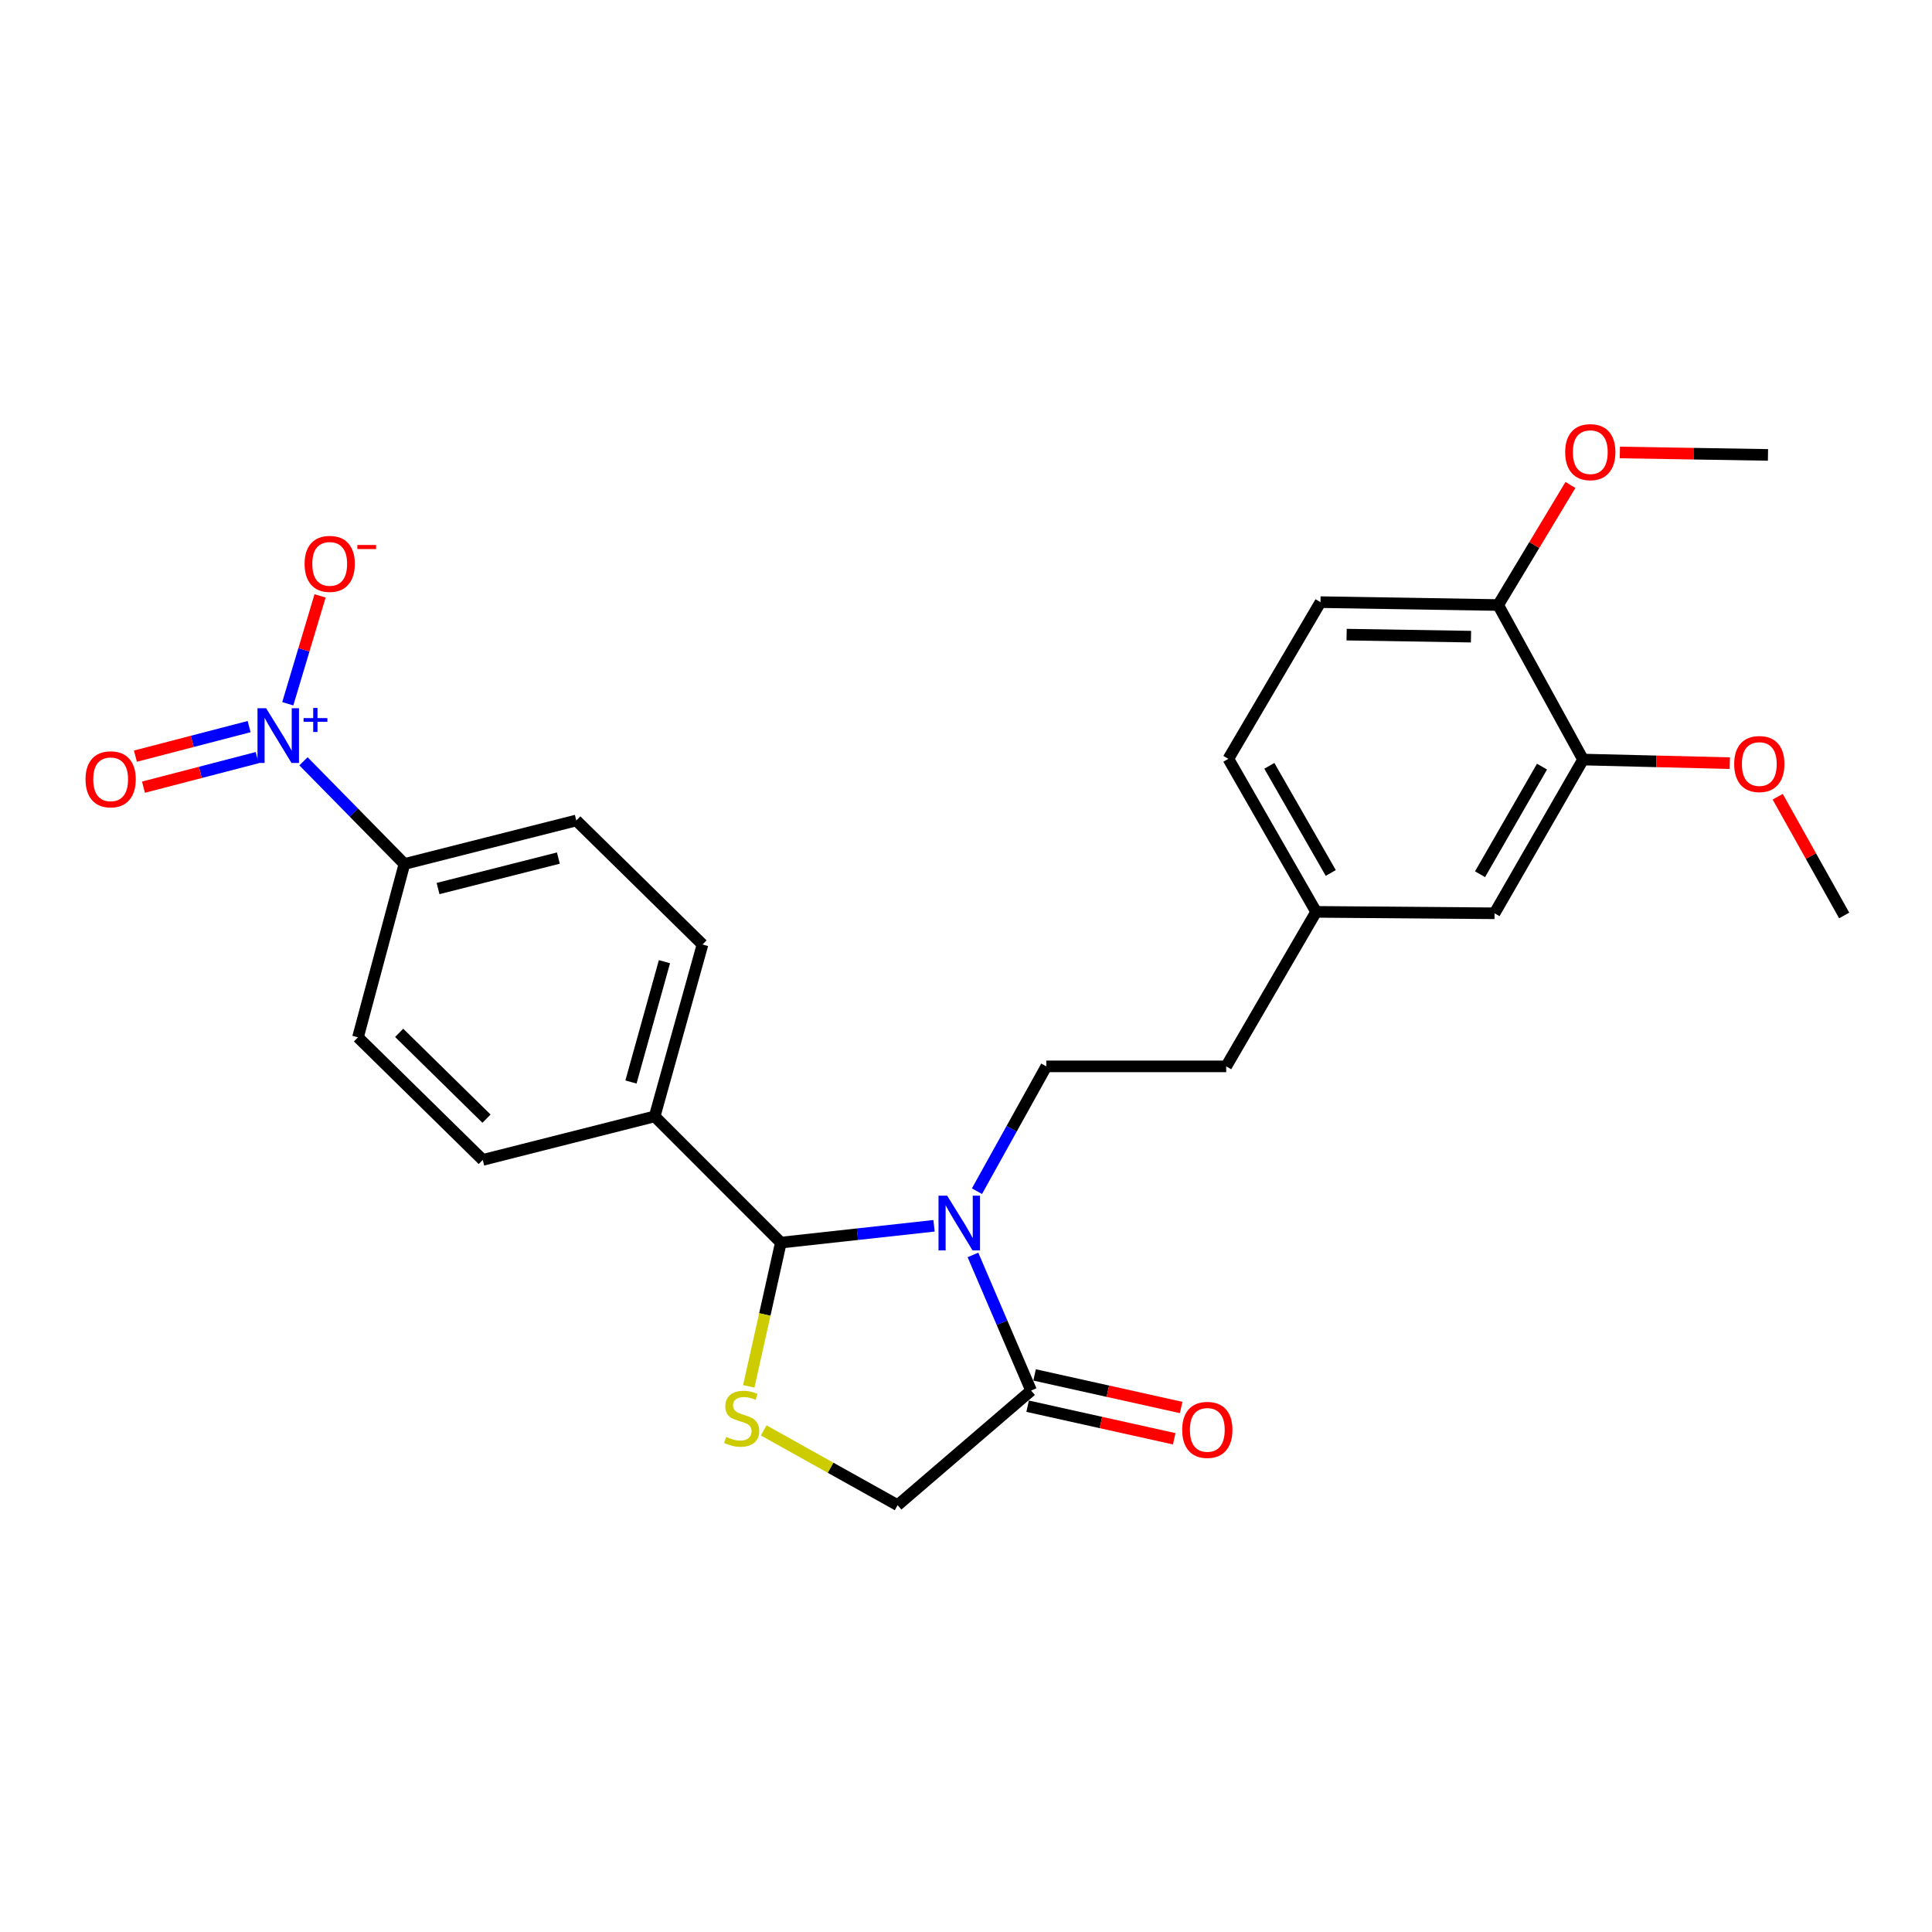 <?xml version='1.0' encoding='iso-8859-1'?>
<svg version='1.1' baseProfile='full'
              xmlns='http://www.w3.org/2000/svg'
                      xmlns:rdkit='http://www.rdkit.org/xml'
                      xmlns:xlink='http://www.w3.org/1999/xlink'
                  xml:space='preserve'
width='1000px' height='1000px' viewBox='0 0 1000 1000'>
<!-- END OF HEADER -->
<rect style='opacity:1.0;fill:#FFFFFF;stroke:none' width='1000' height='1000' x='0' y='0'> </rect>
<path class='bond-0' d='M 483.453,634.469 L 443.81,638.822' style='fill:none;fill-rule:evenodd;stroke:#0000FF;stroke-width:6px;stroke-linecap:butt;stroke-linejoin:miter;stroke-opacity:1' />
<path class='bond-0' d='M 443.81,638.822 L 404.167,643.174' style='fill:none;fill-rule:evenodd;stroke:#000000;stroke-width:6px;stroke-linecap:butt;stroke-linejoin:miter;stroke-opacity:1' />
<path class='bond-3' d='M 503.599,649.554 L 518.649,684.653' style='fill:none;fill-rule:evenodd;stroke:#0000FF;stroke-width:6px;stroke-linecap:butt;stroke-linejoin:miter;stroke-opacity:1' />
<path class='bond-3' d='M 518.649,684.653 L 533.698,719.752' style='fill:none;fill-rule:evenodd;stroke:#000000;stroke-width:6px;stroke-linecap:butt;stroke-linejoin:miter;stroke-opacity:1' />
<path class='bond-4' d='M 505.672,616.556 L 523.621,584.253' style='fill:none;fill-rule:evenodd;stroke:#0000FF;stroke-width:6px;stroke-linecap:butt;stroke-linejoin:miter;stroke-opacity:1' />
<path class='bond-4' d='M 523.621,584.253 L 541.57,551.95' style='fill:none;fill-rule:evenodd;stroke:#000000;stroke-width:6px;stroke-linecap:butt;stroke-linejoin:miter;stroke-opacity:1' />
<path class='bond-2' d='M 404.167,643.174 L 395.867,680.374' style='fill:none;fill-rule:evenodd;stroke:#000000;stroke-width:6px;stroke-linecap:butt;stroke-linejoin:miter;stroke-opacity:1' />
<path class='bond-2' d='M 395.867,680.374 L 387.567,717.573' style='fill:none;fill-rule:evenodd;stroke:#CCCC00;stroke-width:6px;stroke-linecap:butt;stroke-linejoin:miter;stroke-opacity:1' />
<path class='bond-7' d='M 404.167,643.174 L 338.852,577.841' style='fill:none;fill-rule:evenodd;stroke:#000000;stroke-width:6px;stroke-linecap:butt;stroke-linejoin:miter;stroke-opacity:1' />
<path class='bond-1' d='M 157.085,394.046 L 183.203,420.625' style='fill:none;fill-rule:evenodd;stroke:#0000FF;stroke-width:6px;stroke-linecap:butt;stroke-linejoin:miter;stroke-opacity:1' />
<path class='bond-1' d='M 183.203,420.625 L 209.321,447.203' style='fill:none;fill-rule:evenodd;stroke:#000000;stroke-width:6px;stroke-linecap:butt;stroke-linejoin:miter;stroke-opacity:1' />
<path class='bond-8' d='M 148.95,364.264 L 157.309,336.348' style='fill:none;fill-rule:evenodd;stroke:#0000FF;stroke-width:6px;stroke-linecap:butt;stroke-linejoin:miter;stroke-opacity:1' />
<path class='bond-8' d='M 157.309,336.348 L 165.668,308.432' style='fill:none;fill-rule:evenodd;stroke:#FF0000;stroke-width:6px;stroke-linecap:butt;stroke-linejoin:miter;stroke-opacity:1' />
<path class='bond-10' d='M 128.949,376.089 L 99.519,383.735' style='fill:none;fill-rule:evenodd;stroke:#0000FF;stroke-width:6px;stroke-linecap:butt;stroke-linejoin:miter;stroke-opacity:1' />
<path class='bond-10' d='M 99.519,383.735 L 70.09,391.381' style='fill:none;fill-rule:evenodd;stroke:#FF0000;stroke-width:6px;stroke-linecap:butt;stroke-linejoin:miter;stroke-opacity:1' />
<path class='bond-10' d='M 133.121,392.148 L 103.691,399.793' style='fill:none;fill-rule:evenodd;stroke:#0000FF;stroke-width:6px;stroke-linecap:butt;stroke-linejoin:miter;stroke-opacity:1' />
<path class='bond-10' d='M 103.691,399.793 L 74.262,407.439' style='fill:none;fill-rule:evenodd;stroke:#FF0000;stroke-width:6px;stroke-linecap:butt;stroke-linejoin:miter;stroke-opacity:1' />
<path class='bond-26' d='M 395.288,740.378 L 429.947,759.722' style='fill:none;fill-rule:evenodd;stroke:#CCCC00;stroke-width:6px;stroke-linecap:butt;stroke-linejoin:miter;stroke-opacity:1' />
<path class='bond-26' d='M 429.947,759.722 L 464.605,779.066' style='fill:none;fill-rule:evenodd;stroke:#000000;stroke-width:6px;stroke-linecap:butt;stroke-linejoin:miter;stroke-opacity:1' />
<path class='bond-6' d='M 533.698,719.752 L 464.605,779.066' style='fill:none;fill-rule:evenodd;stroke:#000000;stroke-width:6px;stroke-linecap:butt;stroke-linejoin:miter;stroke-opacity:1' />
<path class='bond-12' d='M 531.899,727.85 L 569.834,736.281' style='fill:none;fill-rule:evenodd;stroke:#000000;stroke-width:6px;stroke-linecap:butt;stroke-linejoin:miter;stroke-opacity:1' />
<path class='bond-12' d='M 569.834,736.281 L 607.769,744.711' style='fill:none;fill-rule:evenodd;stroke:#FF0000;stroke-width:6px;stroke-linecap:butt;stroke-linejoin:miter;stroke-opacity:1' />
<path class='bond-12' d='M 535.498,711.654 L 573.433,720.084' style='fill:none;fill-rule:evenodd;stroke:#000000;stroke-width:6px;stroke-linecap:butt;stroke-linejoin:miter;stroke-opacity:1' />
<path class='bond-12' d='M 573.433,720.084 L 611.368,728.515' style='fill:none;fill-rule:evenodd;stroke:#FF0000;stroke-width:6px;stroke-linecap:butt;stroke-linejoin:miter;stroke-opacity:1' />
<path class='bond-20' d='M 541.57,551.95 L 634.684,551.95' style='fill:none;fill-rule:evenodd;stroke:#000000;stroke-width:6px;stroke-linecap:butt;stroke-linejoin:miter;stroke-opacity:1' />
<path class='bond-5' d='M 209.321,447.203 L 298.287,424.676' style='fill:none;fill-rule:evenodd;stroke:#000000;stroke-width:6px;stroke-linecap:butt;stroke-linejoin:miter;stroke-opacity:1' />
<path class='bond-5' d='M 226.738,459.908 L 289.014,444.139' style='fill:none;fill-rule:evenodd;stroke:#000000;stroke-width:6px;stroke-linecap:butt;stroke-linejoin:miter;stroke-opacity:1' />
<path class='bond-27' d='M 209.321,447.203 L 185.291,536.916' style='fill:none;fill-rule:evenodd;stroke:#000000;stroke-width:6px;stroke-linecap:butt;stroke-linejoin:miter;stroke-opacity:1' />
<path class='bond-16' d='M 338.852,577.841 L 249.868,600.369' style='fill:none;fill-rule:evenodd;stroke:#000000;stroke-width:6px;stroke-linecap:butt;stroke-linejoin:miter;stroke-opacity:1' />
<path class='bond-17' d='M 338.852,577.841 L 363.619,488.875' style='fill:none;fill-rule:evenodd;stroke:#000000;stroke-width:6px;stroke-linecap:butt;stroke-linejoin:miter;stroke-opacity:1' />
<path class='bond-17' d='M 326.584,560.047 L 343.921,497.77' style='fill:none;fill-rule:evenodd;stroke:#000000;stroke-width:6px;stroke-linecap:butt;stroke-linejoin:miter;stroke-opacity:1' />
<path class='bond-9' d='M 819.391,393.143 L 773.571,472.717' style='fill:none;fill-rule:evenodd;stroke:#000000;stroke-width:6px;stroke-linecap:butt;stroke-linejoin:miter;stroke-opacity:1' />
<path class='bond-9' d='M 798.14,396.8 L 766.066,452.502' style='fill:none;fill-rule:evenodd;stroke:#000000;stroke-width:6px;stroke-linecap:butt;stroke-linejoin:miter;stroke-opacity:1' />
<path class='bond-22' d='M 819.391,393.143 L 857.363,394.076' style='fill:none;fill-rule:evenodd;stroke:#000000;stroke-width:6px;stroke-linecap:butt;stroke-linejoin:miter;stroke-opacity:1' />
<path class='bond-22' d='M 857.363,394.076 L 895.334,395.008' style='fill:none;fill-rule:evenodd;stroke:#FF0000;stroke-width:6px;stroke-linecap:butt;stroke-linejoin:miter;stroke-opacity:1' />
<path class='bond-28' d='M 819.391,393.143 L 775.452,313.164' style='fill:none;fill-rule:evenodd;stroke:#000000;stroke-width:6px;stroke-linecap:butt;stroke-linejoin:miter;stroke-opacity:1' />
<path class='bond-11' d='M 775.452,313.164 L 683.481,311.671' style='fill:none;fill-rule:evenodd;stroke:#000000;stroke-width:6px;stroke-linecap:butt;stroke-linejoin:miter;stroke-opacity:1' />
<path class='bond-11' d='M 761.387,329.529 L 697.007,328.484' style='fill:none;fill-rule:evenodd;stroke:#000000;stroke-width:6px;stroke-linecap:butt;stroke-linejoin:miter;stroke-opacity:1' />
<path class='bond-23' d='M 775.452,313.164 L 794.155,282.093' style='fill:none;fill-rule:evenodd;stroke:#000000;stroke-width:6px;stroke-linecap:butt;stroke-linejoin:miter;stroke-opacity:1' />
<path class='bond-23' d='M 794.155,282.093 L 812.857,251.022' style='fill:none;fill-rule:evenodd;stroke:#FF0000;stroke-width:6px;stroke-linecap:butt;stroke-linejoin:miter;stroke-opacity:1' />
<path class='bond-13' d='M 773.571,472.717 L 681.223,471.98' style='fill:none;fill-rule:evenodd;stroke:#000000;stroke-width:6px;stroke-linecap:butt;stroke-linejoin:miter;stroke-opacity:1' />
<path class='bond-14' d='M 298.287,424.676 L 363.619,488.875' style='fill:none;fill-rule:evenodd;stroke:#000000;stroke-width:6px;stroke-linecap:butt;stroke-linejoin:miter;stroke-opacity:1' />
<path class='bond-15' d='M 185.291,536.916 L 249.868,600.369' style='fill:none;fill-rule:evenodd;stroke:#000000;stroke-width:6px;stroke-linecap:butt;stroke-linejoin:miter;stroke-opacity:1' />
<path class='bond-15' d='M 206.606,534.6 L 251.81,579.016' style='fill:none;fill-rule:evenodd;stroke:#000000;stroke-width:6px;stroke-linecap:butt;stroke-linejoin:miter;stroke-opacity:1' />
<path class='bond-18' d='M 683.481,311.671 L 635.799,392.766' style='fill:none;fill-rule:evenodd;stroke:#000000;stroke-width:6px;stroke-linecap:butt;stroke-linejoin:miter;stroke-opacity:1' />
<path class='bond-19' d='M 681.223,471.98 L 634.684,551.95' style='fill:none;fill-rule:evenodd;stroke:#000000;stroke-width:6px;stroke-linecap:butt;stroke-linejoin:miter;stroke-opacity:1' />
<path class='bond-21' d='M 681.223,471.98 L 635.799,392.766' style='fill:none;fill-rule:evenodd;stroke:#000000;stroke-width:6px;stroke-linecap:butt;stroke-linejoin:miter;stroke-opacity:1' />
<path class='bond-21' d='M 688.802,451.844 L 657.006,396.394' style='fill:none;fill-rule:evenodd;stroke:#000000;stroke-width:6px;stroke-linecap:butt;stroke-linejoin:miter;stroke-opacity:1' />
<path class='bond-24' d='M 920.138,412.391 L 937.342,443.116' style='fill:none;fill-rule:evenodd;stroke:#FF0000;stroke-width:6px;stroke-linecap:butt;stroke-linejoin:miter;stroke-opacity:1' />
<path class='bond-24' d='M 937.342,443.116 L 954.545,473.842' style='fill:none;fill-rule:evenodd;stroke:#000000;stroke-width:6px;stroke-linecap:butt;stroke-linejoin:miter;stroke-opacity:1' />
<path class='bond-25' d='M 838.433,234.202 L 876.769,234.832' style='fill:none;fill-rule:evenodd;stroke:#FF0000;stroke-width:6px;stroke-linecap:butt;stroke-linejoin:miter;stroke-opacity:1' />
<path class='bond-25' d='M 876.769,234.832 L 915.104,235.462' style='fill:none;fill-rule:evenodd;stroke:#000000;stroke-width:6px;stroke-linecap:butt;stroke-linejoin:miter;stroke-opacity:1' />
<path  class='atom-0' d='M 490.256 618.875
L 499.536 633.875
Q 500.456 635.355, 501.936 638.035
Q 503.416 640.715, 503.496 640.875
L 503.496 618.875
L 507.256 618.875
L 507.256 647.195
L 503.376 647.195
L 493.416 630.795
Q 492.256 628.875, 491.016 626.675
Q 489.816 624.475, 489.456 623.795
L 489.456 647.195
L 485.776 647.195
L 485.776 618.875
L 490.256 618.875
' fill='#0000FF'/>
<path  class='atom-2' d='M 137.755 366.586
L 147.035 381.586
Q 147.955 383.066, 149.435 385.746
Q 150.915 388.426, 150.995 388.586
L 150.995 366.586
L 154.755 366.586
L 154.755 394.906
L 150.875 394.906
L 140.915 378.506
Q 139.755 376.586, 138.515 374.386
Q 137.315 372.186, 136.955 371.506
L 136.955 394.906
L 133.275 394.906
L 133.275 366.586
L 137.755 366.586
' fill='#0000FF'/>
<path  class='atom-2' d='M 157.131 371.691
L 162.121 371.691
L 162.121 366.437
L 164.339 366.437
L 164.339 371.691
L 169.46 371.691
L 169.46 373.592
L 164.339 373.592
L 164.339 378.872
L 162.121 378.872
L 162.121 373.592
L 157.131 373.592
L 157.131 371.691
' fill='#0000FF'/>
<path  class='atom-3' d='M 375.898 743.741
Q 376.218 743.861, 377.538 744.421
Q 378.858 744.981, 380.298 745.341
Q 381.778 745.661, 383.218 745.661
Q 385.898 745.661, 387.458 744.381
Q 389.018 743.061, 389.018 740.781
Q 389.018 739.221, 388.218 738.261
Q 387.458 737.301, 386.258 736.781
Q 385.058 736.261, 383.058 735.661
Q 380.538 734.901, 379.018 734.181
Q 377.538 733.461, 376.458 731.941
Q 375.418 730.421, 375.418 727.861
Q 375.418 724.301, 377.818 722.101
Q 380.258 719.901, 385.058 719.901
Q 388.338 719.901, 392.058 721.461
L 391.138 724.541
Q 387.738 723.141, 385.178 723.141
Q 382.418 723.141, 380.898 724.301
Q 379.378 725.421, 379.418 727.381
Q 379.418 728.901, 380.178 729.821
Q 380.978 730.741, 382.098 731.261
Q 383.258 731.781, 385.178 732.381
Q 387.738 733.181, 389.258 733.981
Q 390.778 734.781, 391.858 736.421
Q 392.978 738.021, 392.978 740.781
Q 392.978 744.701, 390.338 746.821
Q 387.738 748.901, 383.378 748.901
Q 380.858 748.901, 378.938 748.341
Q 377.058 747.821, 374.818 746.901
L 375.898 743.741
' fill='#CCCC00'/>
<path  class='atom-9' d='M 157.654 291.86
Q 157.654 285.06, 161.014 281.26
Q 164.374 277.46, 170.654 277.46
Q 176.934 277.46, 180.294 281.26
Q 183.654 285.06, 183.654 291.86
Q 183.654 298.74, 180.254 302.66
Q 176.854 306.54, 170.654 306.54
Q 164.414 306.54, 161.014 302.66
Q 157.654 298.78, 157.654 291.86
M 170.654 303.34
Q 174.974 303.34, 177.294 300.46
Q 179.654 297.54, 179.654 291.86
Q 179.654 286.3, 177.294 283.5
Q 174.974 280.66, 170.654 280.66
Q 166.334 280.66, 163.974 283.46
Q 161.654 286.26, 161.654 291.86
Q 161.654 297.58, 163.974 300.46
Q 166.334 303.34, 170.654 303.34
' fill='#FF0000'/>
<path  class='atom-9' d='M 184.974 282.082
L 194.662 282.082
L 194.662 284.194
L 184.974 284.194
L 184.974 282.082
' fill='#FF0000'/>
<path  class='atom-11' d='M 44.271 403.363
Q 44.271 396.563, 47.631 392.763
Q 50.991 388.963, 57.271 388.963
Q 63.551 388.963, 66.911 392.763
Q 70.271 396.563, 70.271 403.363
Q 70.271 410.243, 66.871 414.163
Q 63.471 418.043, 57.271 418.043
Q 51.031 418.043, 47.631 414.163
Q 44.271 410.283, 44.271 403.363
M 57.271 414.843
Q 61.591 414.843, 63.911 411.963
Q 66.271 409.043, 66.271 403.363
Q 66.271 397.803, 63.911 395.003
Q 61.591 392.163, 57.271 392.163
Q 52.951 392.163, 50.591 394.963
Q 48.271 397.763, 48.271 403.363
Q 48.271 409.083, 50.591 411.963
Q 52.951 414.843, 57.271 414.843
' fill='#FF0000'/>
<path  class='atom-13' d='M 611.904 740.101
Q 611.904 733.301, 615.264 729.501
Q 618.624 725.701, 624.904 725.701
Q 631.184 725.701, 634.544 729.501
Q 637.904 733.301, 637.904 740.101
Q 637.904 746.981, 634.504 750.901
Q 631.104 754.781, 624.904 754.781
Q 618.664 754.781, 615.264 750.901
Q 611.904 747.021, 611.904 740.101
M 624.904 751.581
Q 629.224 751.581, 631.544 748.701
Q 633.904 745.781, 633.904 740.101
Q 633.904 734.541, 631.544 731.741
Q 629.224 728.901, 624.904 728.901
Q 620.584 728.901, 618.224 731.701
Q 615.904 734.501, 615.904 740.101
Q 615.904 745.821, 618.224 748.701
Q 620.584 751.581, 624.904 751.581
' fill='#FF0000'/>
<path  class='atom-23' d='M 897.615 395.463
Q 897.615 388.663, 900.975 384.863
Q 904.335 381.063, 910.615 381.063
Q 916.895 381.063, 920.255 384.863
Q 923.615 388.663, 923.615 395.463
Q 923.615 402.343, 920.215 406.263
Q 916.815 410.143, 910.615 410.143
Q 904.375 410.143, 900.975 406.263
Q 897.615 402.383, 897.615 395.463
M 910.615 406.943
Q 914.935 406.943, 917.255 404.063
Q 919.615 401.143, 919.615 395.463
Q 919.615 389.903, 917.255 387.103
Q 914.935 384.263, 910.615 384.263
Q 906.295 384.263, 903.935 387.063
Q 901.615 389.863, 901.615 395.463
Q 901.615 401.183, 903.935 404.063
Q 906.295 406.943, 910.615 406.943
' fill='#FF0000'/>
<path  class='atom-24' d='M 810.133 234.03
Q 810.133 227.23, 813.493 223.43
Q 816.853 219.63, 823.133 219.63
Q 829.413 219.63, 832.773 223.43
Q 836.133 227.23, 836.133 234.03
Q 836.133 240.91, 832.733 244.83
Q 829.333 248.71, 823.133 248.71
Q 816.893 248.71, 813.493 244.83
Q 810.133 240.95, 810.133 234.03
M 823.133 245.51
Q 827.453 245.51, 829.773 242.63
Q 832.133 239.71, 832.133 234.03
Q 832.133 228.47, 829.773 225.67
Q 827.453 222.83, 823.133 222.83
Q 818.813 222.83, 816.453 225.63
Q 814.133 228.43, 814.133 234.03
Q 814.133 239.75, 816.453 242.63
Q 818.813 245.51, 823.133 245.51
' fill='#FF0000'/>
</svg>
